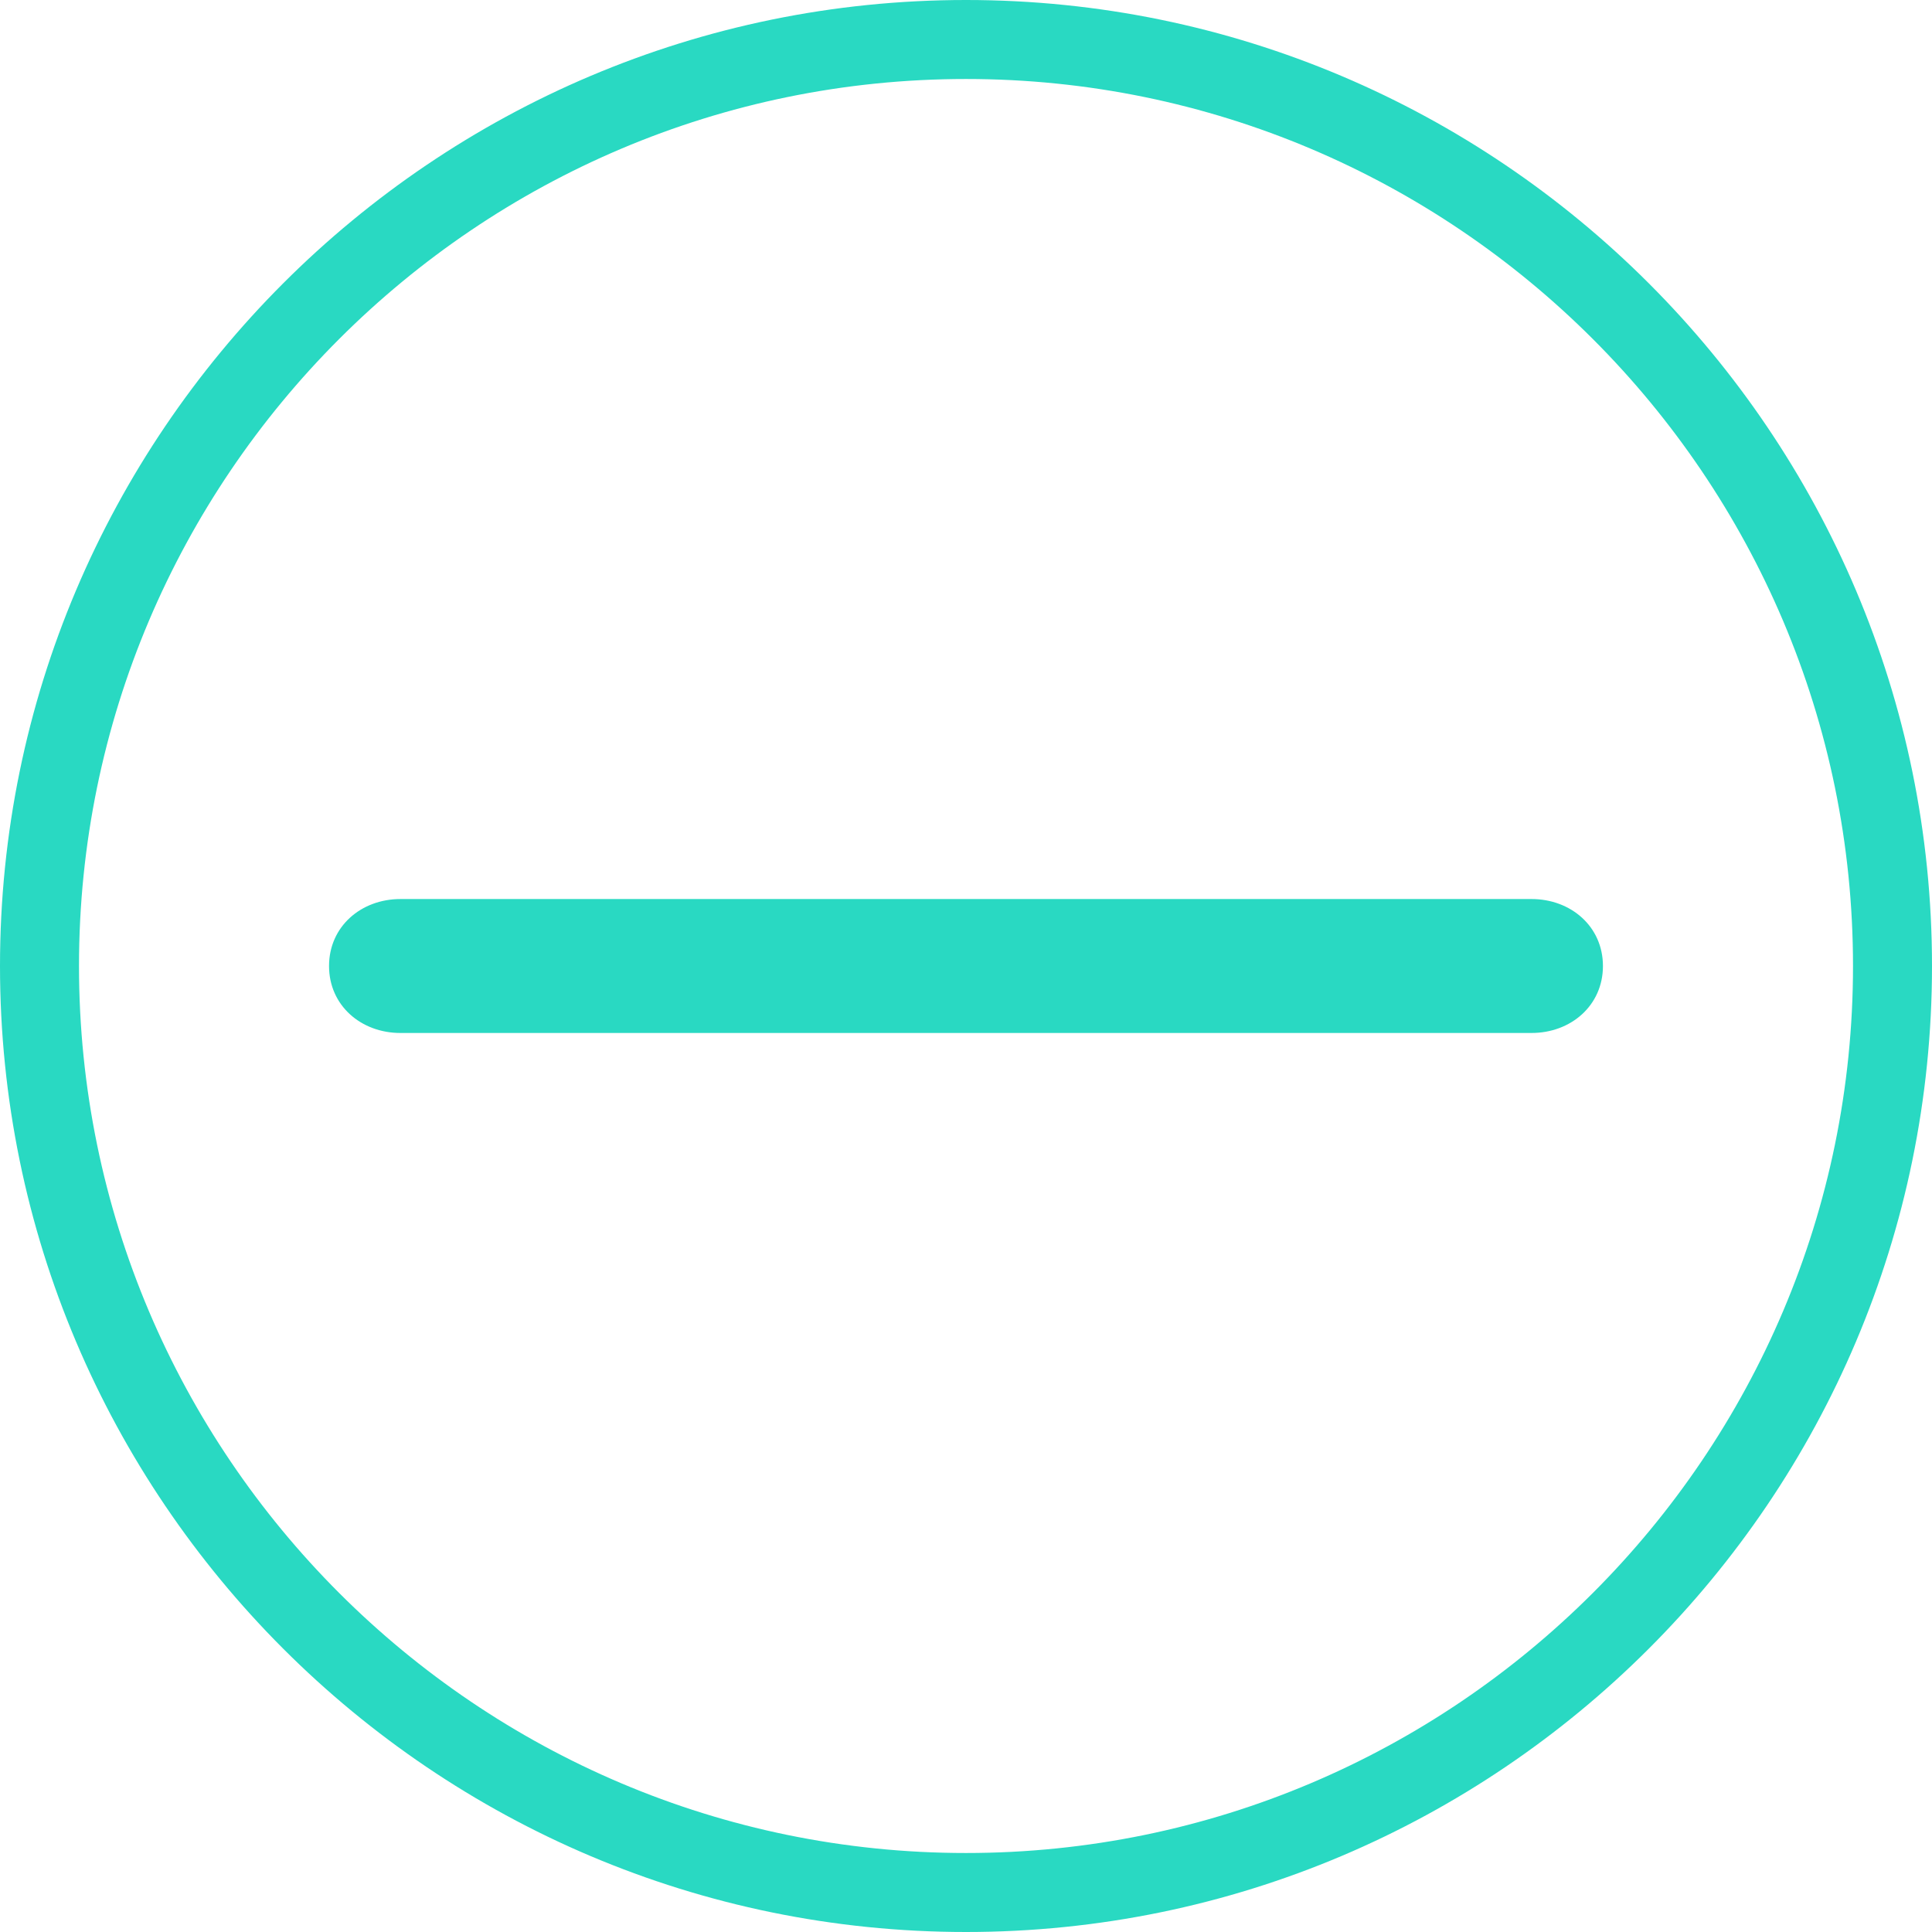 <?xml version="1.0" encoding="utf-8"?>
<!-- Generator: Adobe Illustrator 16.0.0, SVG Export Plug-In . SVG Version: 6.00 Build 0)  -->
<!DOCTYPE svg PUBLIC "-//W3C//DTD SVG 1.1//EN" "http://www.w3.org/Graphics/SVG/1.1/DTD/svg11.dtd">
<svg version="1.1" id="Layer_1" xmlns="http://www.w3.org/2000/svg" xmlns:xlink="http://www.w3.org/1999/xlink" x="0px" y="0px"
	 width="256px" height="256px" viewBox="0 0 256 256" enable-background="new 0 0 256 256" xml:space="preserve">
<path fill="#29D9C2" d="M212.398,128.001c0,5.228-4.238,8.874-9.465,8.874h-66.061h-17.748H53.064c-5.229,0-9.465-3.646-9.465-8.874
	c0-5.227,4.238-8.874,9.465-8.874h66.062l17.748-0.001h66.06C208.16,119.127,212.398,122.774,212.398,128.001z M256,128
	C256,57.42,198.58,0,128,0S0,57.42,0,128s57.42,128,128,128S256,198.58,256,128z M245.533,128
	c0,64.809-52.727,117.533-117.533,117.533c-64.809,0-117.533-52.726-117.533-117.533S63.191,10.467,128,10.467
	C192.809,10.467,245.533,63.191,245.533,128z"/>
</svg>
